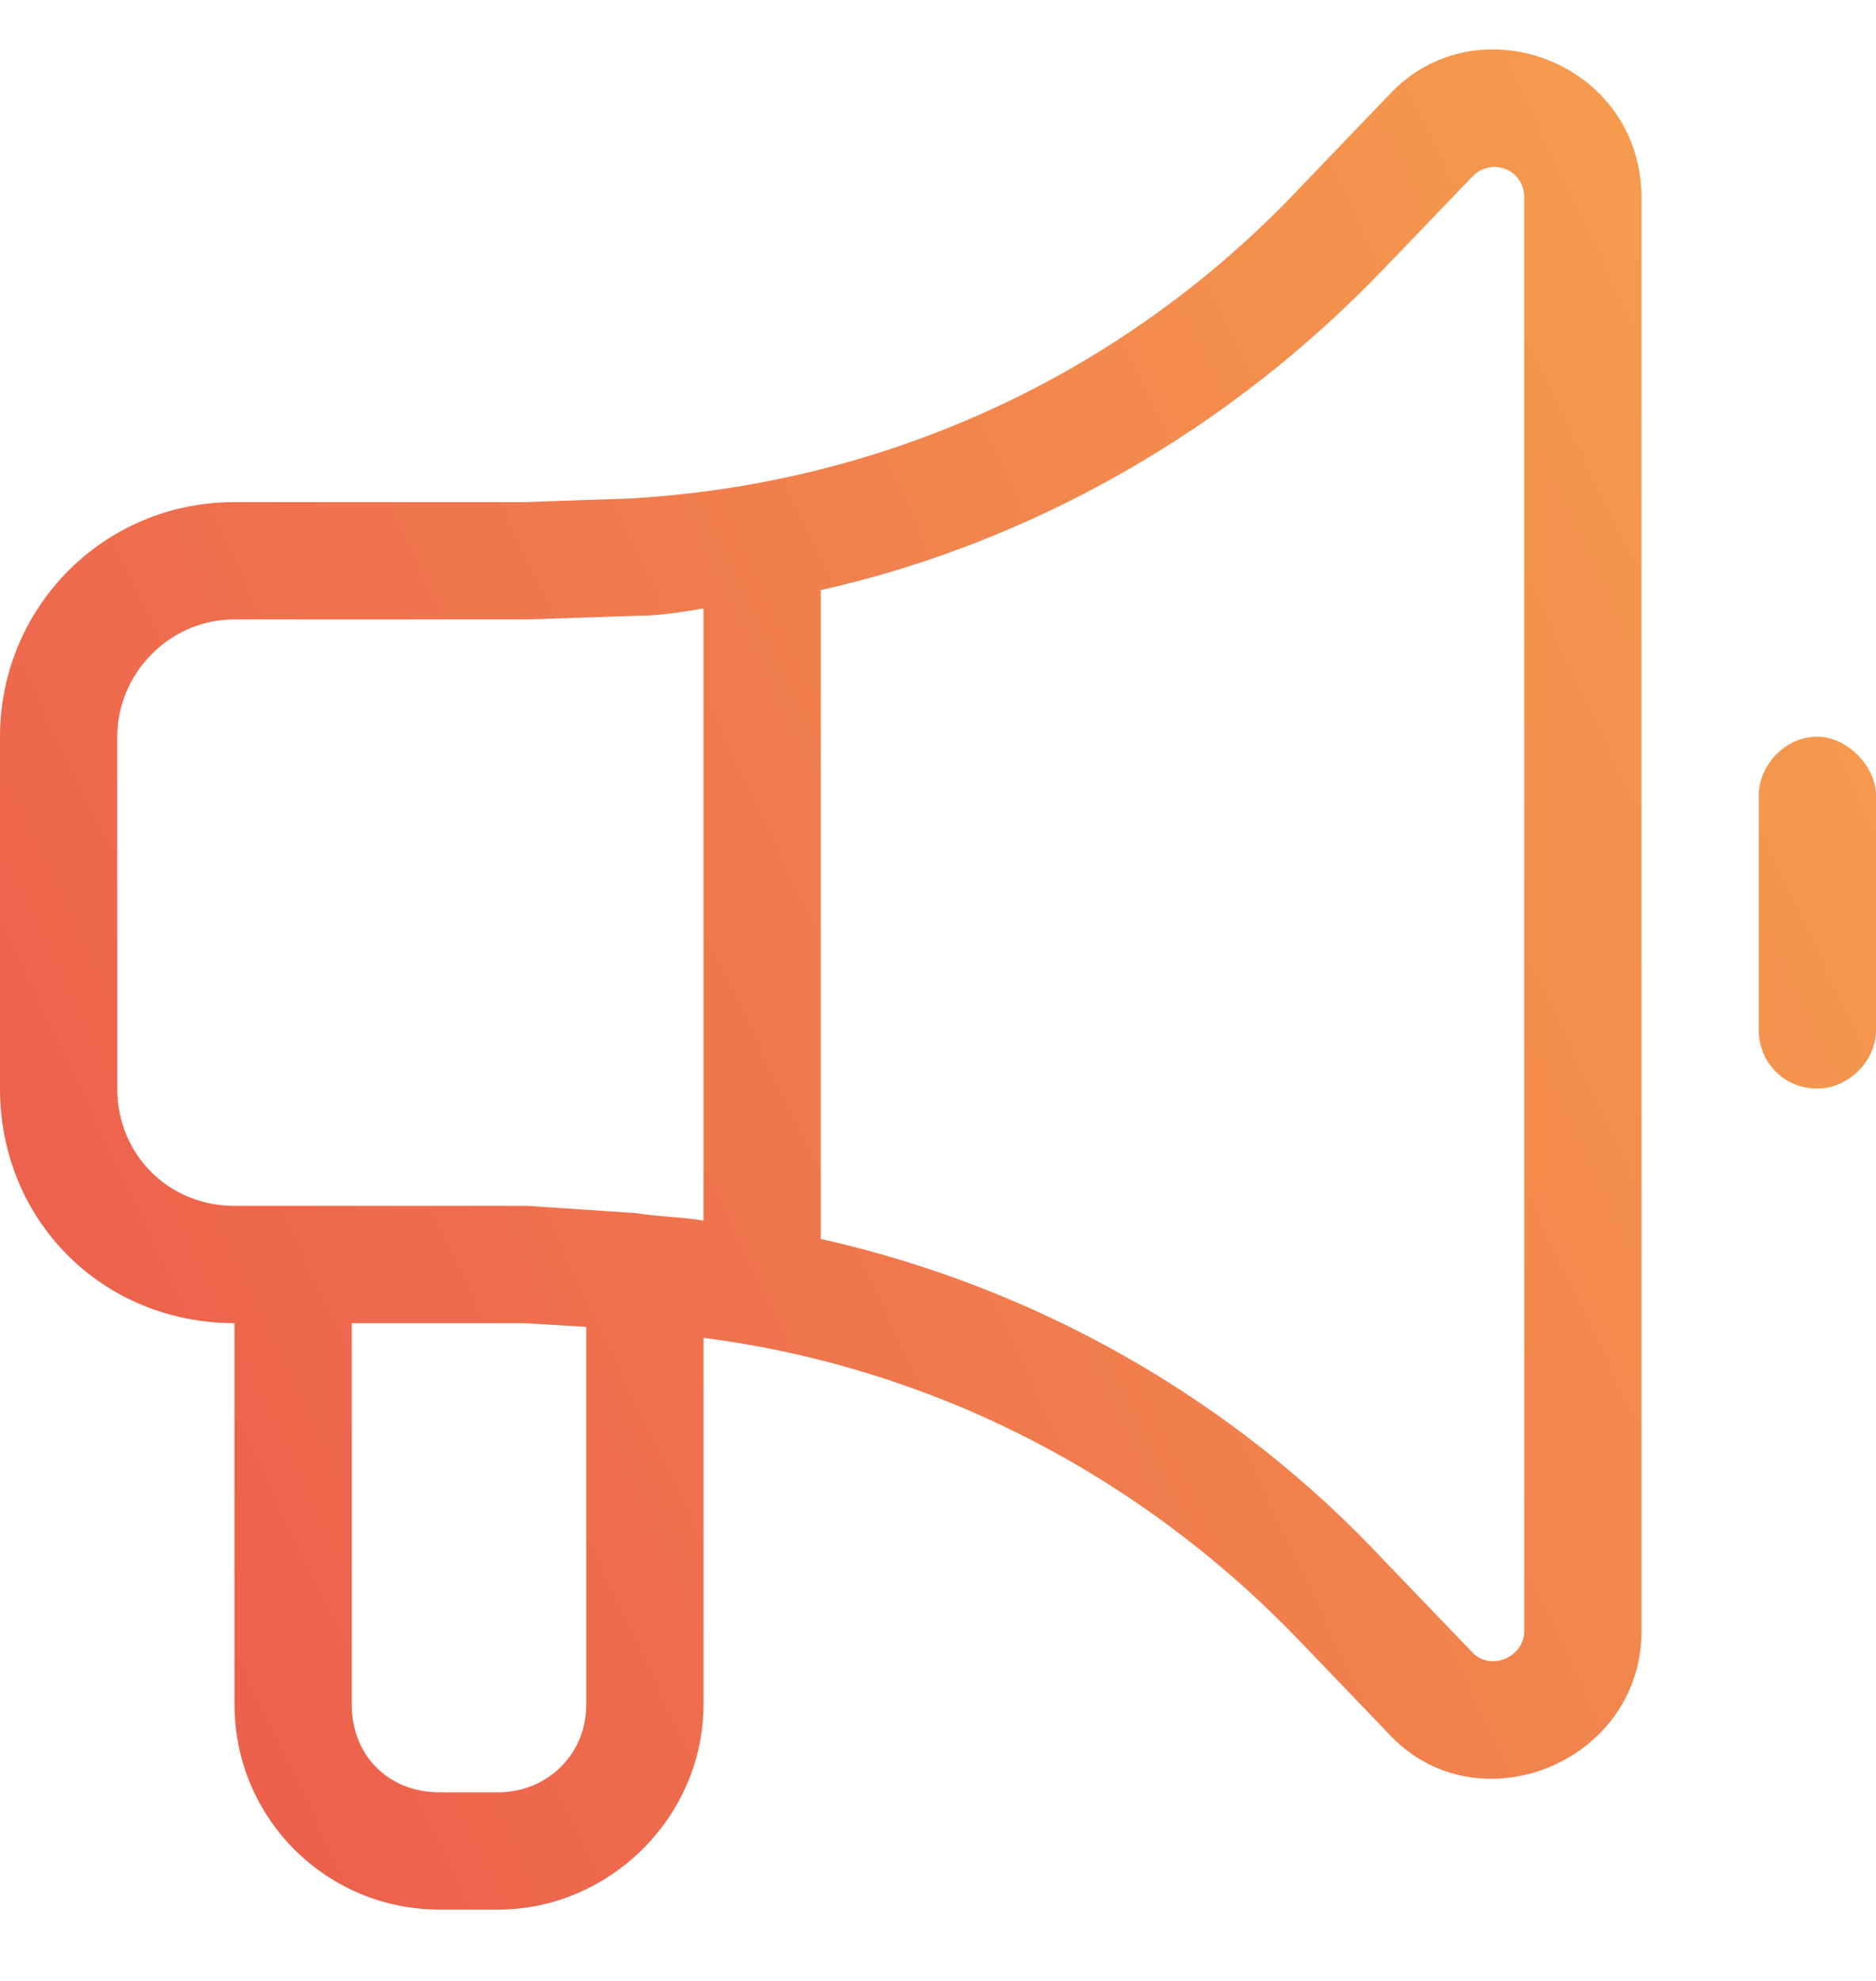 <svg width="18" height="19" viewBox="0 0 18 19" fill="none" xmlns="http://www.w3.org/2000/svg">
<path d="M15.75 1.898V15.645C15.75 16.91 14.168 17.543 13.324 16.629L12.48 15.75C10.934 14.133 8.93 13.113 6.75 12.832V16.348C6.75 17.438 5.836 18.316 4.781 18.316H4.219C3.129 18.316 2.25 17.438 2.25 16.348V12.691C0.984 12.691 0 11.707 0 10.441V7.066C0 5.836 0.984 4.816 2.25 4.816H5.027L6.047 4.781C8.508 4.641 10.793 3.586 12.48 1.793L13.324 0.914C14.168 0 15.75 0.598 15.75 1.898ZM5.625 12.727L5.027 12.691H3.375V16.348C3.375 16.84 3.727 17.191 4.219 17.191H4.781C5.238 17.191 5.625 16.84 5.625 16.348V12.727ZM14.133 1.688L13.289 2.566C11.812 4.113 9.914 5.203 7.875 5.66V11.883C9.914 12.34 11.812 13.395 13.289 14.977L14.133 15.855C14.309 16.031 14.625 15.891 14.625 15.645V1.898C14.625 1.617 14.309 1.512 14.133 1.688ZM6.75 5.836C6.539 5.871 6.328 5.906 6.117 5.906L5.062 5.941H2.25C1.617 5.941 1.125 6.469 1.125 7.066V10.441C1.125 11.074 1.617 11.566 2.25 11.566H5.062L6.117 11.637C6.328 11.672 6.539 11.672 6.75 11.707V5.836ZM17.438 7.066C17.719 7.066 18 7.348 18 7.629V9.879C18 10.195 17.719 10.441 17.438 10.441C17.121 10.441 16.875 10.195 16.875 9.879V7.629C16.875 7.348 17.121 7.066 17.438 7.066Z" fill="url(#paint0_linear_7753_11586)"/>
<defs>
<linearGradient id="paint0_linear_7753_11586" x1="4.19516e-07" y1="24.066" x2="25.929" y2="11.724" gradientUnits="userSpaceOnUse">
<stop stop-color="#EA504C"/>
<stop offset="1" stop-color="#F7AA4E"/>
</linearGradient>
</defs>
</svg>
